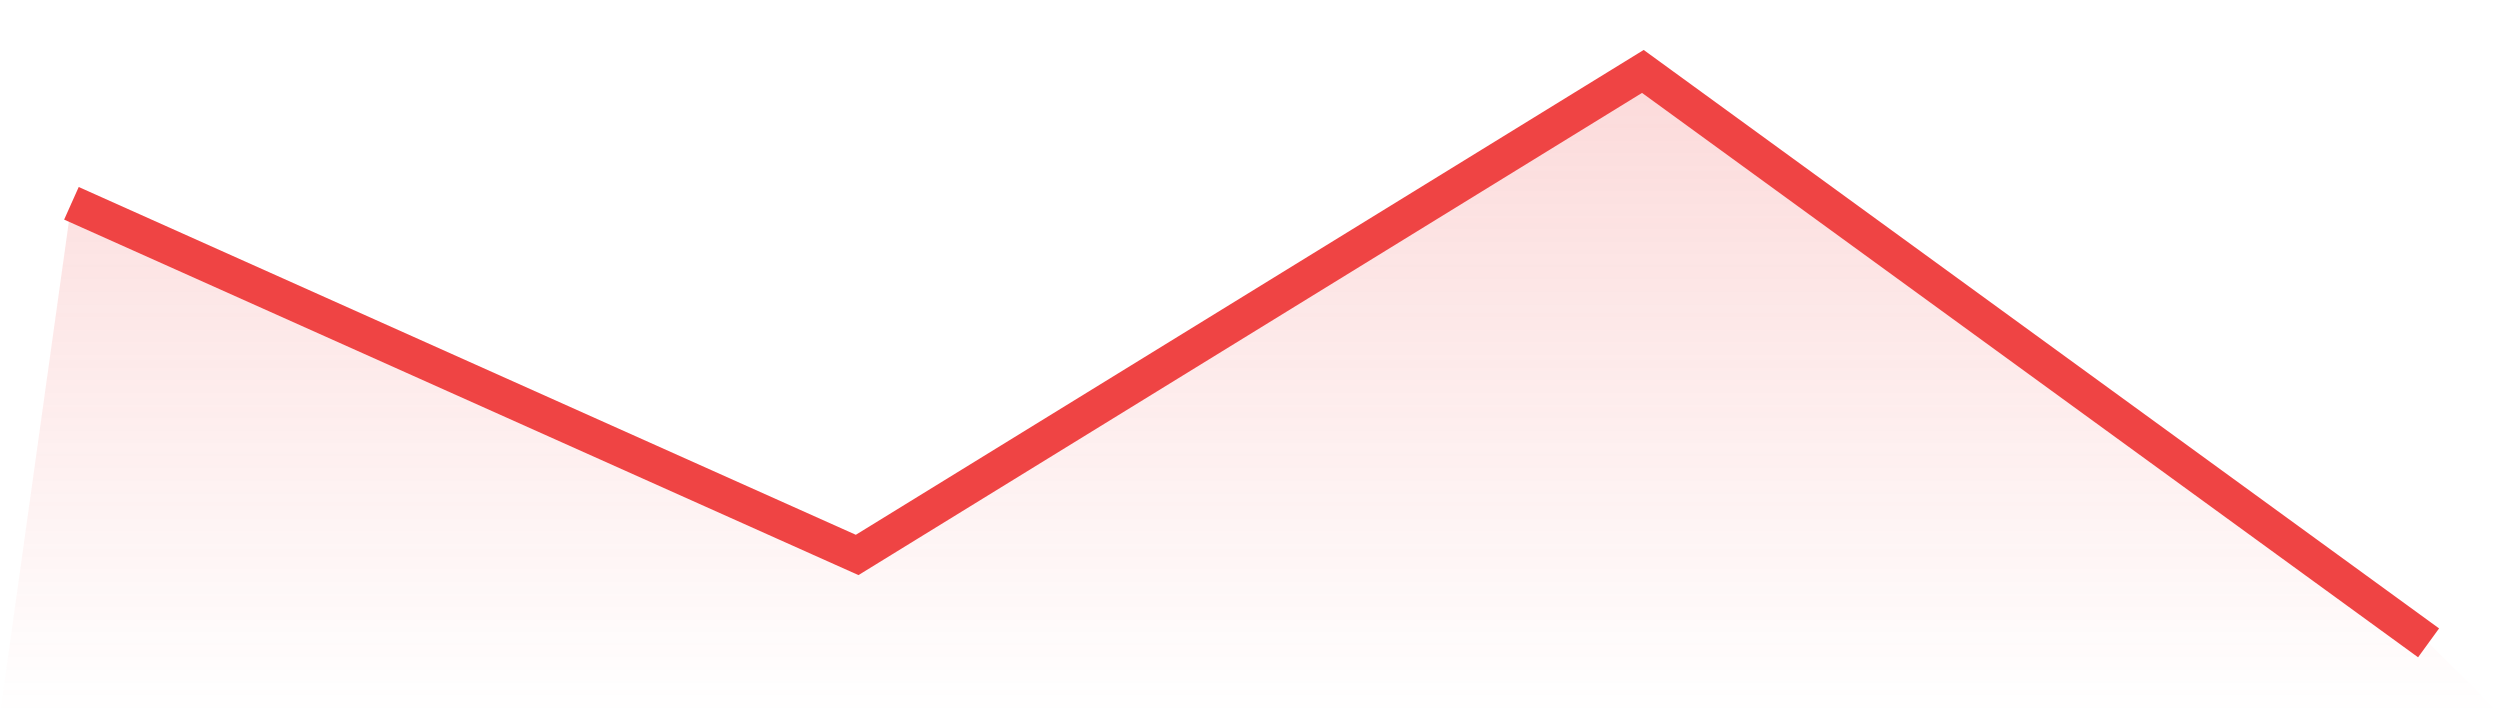<svg viewBox="0 0 140 40" xmlns="http://www.w3.org/2000/svg">
<defs>
<linearGradient id="gradient" x1="0" x2="0" y1="0" y2="1">
<stop offset="0%" stop-color="#ef4444" stop-opacity="0.2"/>
<stop offset="100%" stop-color="#ef4444" stop-opacity="0"/>
</linearGradient>
</defs>
<path d="M4,11.385 L4,11.385 L48,31.077 L92,4 L136,36 L140,40 L0,40 z" fill="url(#gradient)"/>
<path d="M4,11.385 L4,11.385 L48,31.077 L92,4 L136,36" fill="none" stroke="#ef4444" stroke-width="2"/>
</svg>